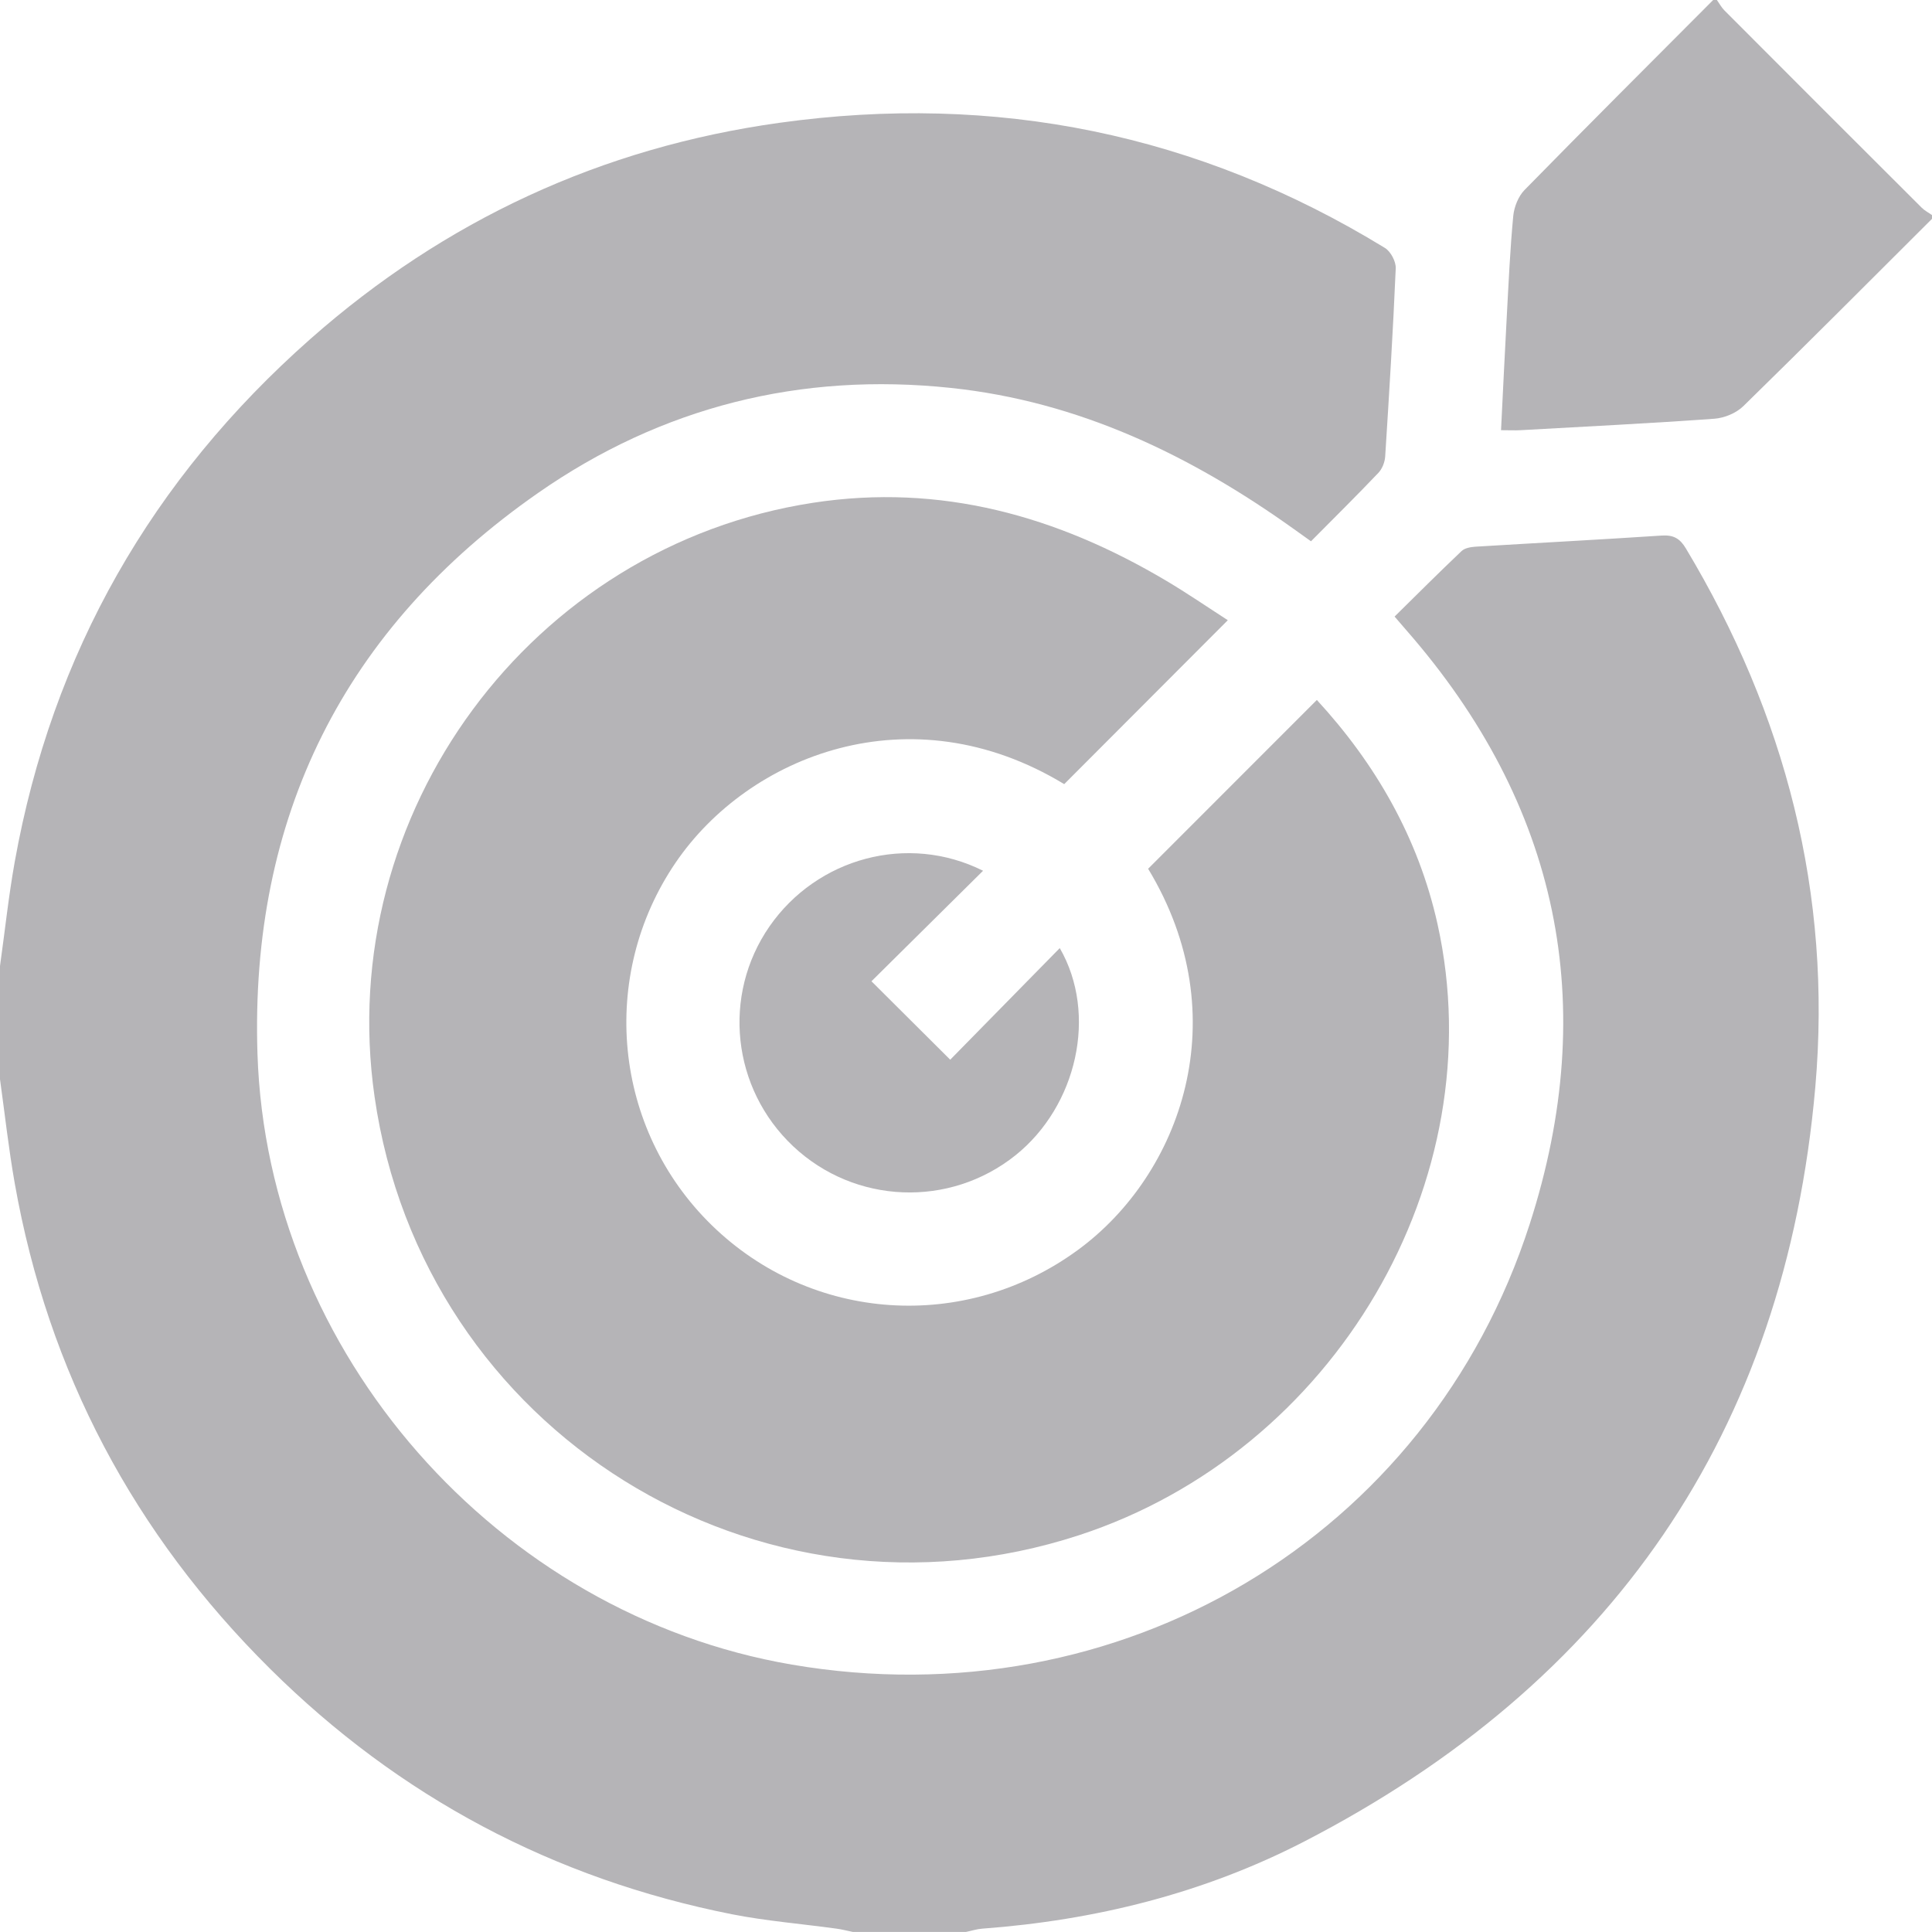 <svg width="30" height="30" viewBox="0 0 30 30" fill="none" xmlns="http://www.w3.org/2000/svg">
<g clip-path="url(#clip0_2013_130)">
<path d="M0 15C0.076 14.46 0.133 13.917 0.229 13.381C0.811 10.14 2.358 7.438 4.82 5.263C6.909 3.419 9.343 2.291 12.102 1.907C15.46 1.439 18.605 2.075 21.505 3.85C21.595 3.905 21.677 4.061 21.673 4.166C21.631 5.141 21.571 6.116 21.509 7.09C21.503 7.178 21.462 7.282 21.402 7.344C21.066 7.697 20.719 8.04 20.357 8.405C20.261 8.337 20.176 8.276 20.091 8.215C18.488 7.069 16.754 6.234 14.768 6.024C12.432 5.776 10.273 6.318 8.356 7.654C5.339 9.756 3.88 12.692 3.998 16.363C4.149 21.012 7.727 25.066 12.296 25.848C17.38 26.717 22.183 23.883 23.753 19.008C24.852 15.599 24.211 12.499 21.837 9.785C21.787 9.726 21.736 9.668 21.655 9.574C22.003 9.231 22.345 8.889 22.696 8.556C22.745 8.51 22.836 8.494 22.909 8.489C23.874 8.43 24.839 8.38 25.804 8.316C25.984 8.305 26.084 8.359 26.177 8.514C27.725 11.093 28.45 13.882 28.188 16.88C27.718 22.246 25.014 26.137 20.248 28.597C18.688 29.401 17.005 29.818 15.253 29.948C15.168 29.954 15.084 29.982 15 29.999H13.242C13.158 29.982 13.074 29.959 12.989 29.948C12.448 29.873 11.902 29.83 11.368 29.725C8.595 29.175 6.198 27.901 4.193 25.912C2.083 23.819 0.748 21.308 0.229 18.375C0.134 17.839 0.075 17.297 0 16.758C0 16.172 0 15.586 0 15Z" fill="#b5b4b7"/>
<path d="M30 3.398C29.026 4.369 28.055 5.345 27.071 6.306C26.96 6.415 26.776 6.491 26.62 6.502C25.618 6.574 24.614 6.624 23.611 6.68C23.525 6.685 23.438 6.68 23.308 6.68C23.338 6.077 23.366 5.487 23.398 4.898C23.426 4.382 23.449 3.865 23.498 3.351C23.512 3.212 23.577 3.048 23.673 2.95C24.643 1.96 25.623 0.982 26.602 -0C26.621 -0 26.641 -0 26.66 -0C26.698 0.054 26.73 0.114 26.775 0.16C27.795 1.183 28.817 2.205 29.84 3.225C29.886 3.271 29.946 3.301 30 3.34V3.398Z" fill="#b5b4b7"/>
<path d="M19.066 9.63C18.195 10.503 17.361 11.338 16.525 12.176C14.134 10.726 11.623 11.733 10.491 13.395C9.292 15.155 9.52 17.53 11.051 19.024C12.598 20.534 14.984 20.694 16.738 19.409C18.338 18.237 19.221 15.788 17.828 13.49C18.699 12.618 19.567 11.75 20.448 10.869C21.355 11.854 22.023 13.005 22.322 14.35C23.204 18.325 20.725 22.542 16.754 23.839C11.766 25.467 6.561 22.227 5.816 17.028C5.184 12.627 8.244 8.48 12.625 7.807C14.608 7.503 16.416 8.012 18.111 9.019C18.436 9.212 18.748 9.426 19.066 9.631V9.63Z" fill="#b5b4b7"/>
<path d="M15.265 13.521C14.666 14.114 14.093 14.681 13.532 15.237C13.943 15.647 14.343 16.044 14.755 16.455C15.305 15.895 15.874 15.315 16.456 14.722C17.049 15.749 16.722 17.174 15.77 17.938C14.745 18.759 13.273 18.7 12.316 17.799C11.364 16.902 11.209 15.454 11.948 14.386C12.687 13.321 14.094 12.936 15.265 13.521Z" fill="#b5b4b7"/>
</g>
<defs>
<clipPath id="clip0_2013_130">
<rect width="30" height="30" fill="#b5b4b7"/>
</clipPath>
</defs>
</svg>
